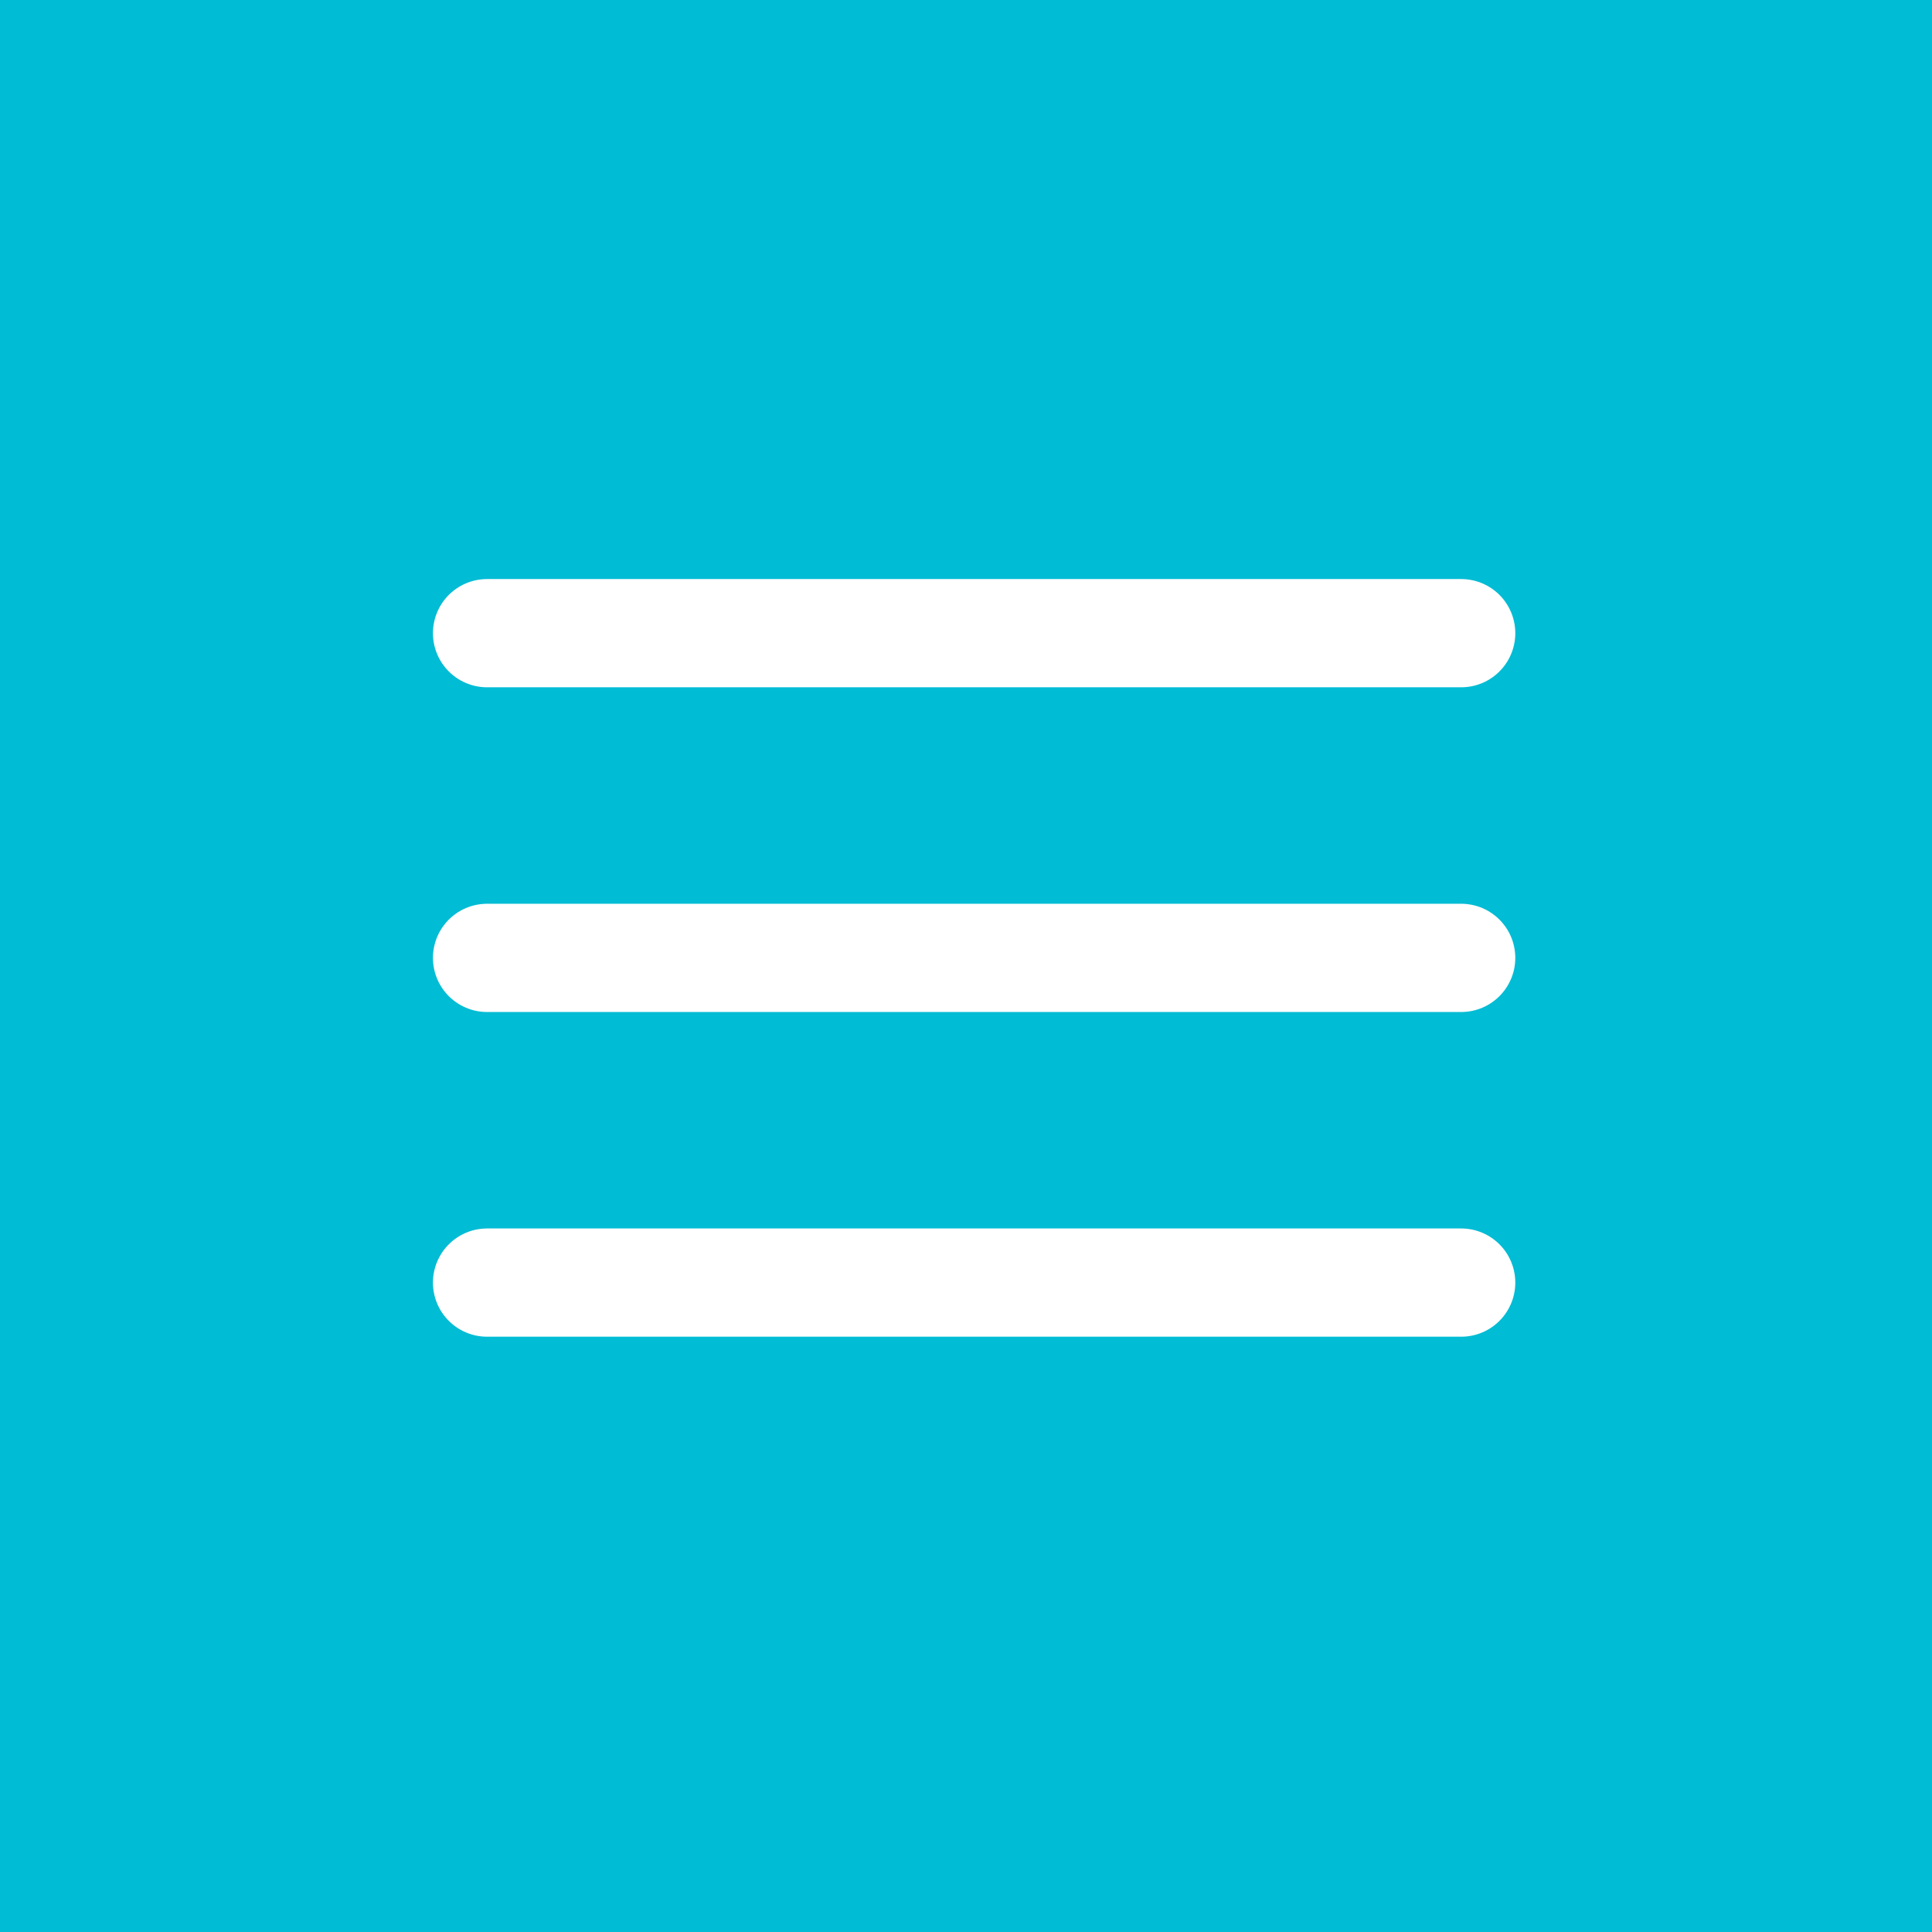 <?xml version="1.0" encoding="UTF-8"?> <svg xmlns="http://www.w3.org/2000/svg" width="119" height="119" viewBox="0 0 119 119" fill="none"><rect width="119" height="119" fill="#00BCD4"></rect><path d="M30 59H90" stroke="white" stroke-width="6.667" stroke-linecap="round" stroke-linejoin="round"></path><path d="M30 39H90" stroke="white" stroke-width="6.667" stroke-linecap="round" stroke-linejoin="round"></path><path d="M30 79H90" stroke="white" stroke-width="6.667" stroke-linecap="round" stroke-linejoin="round"></path></svg> 